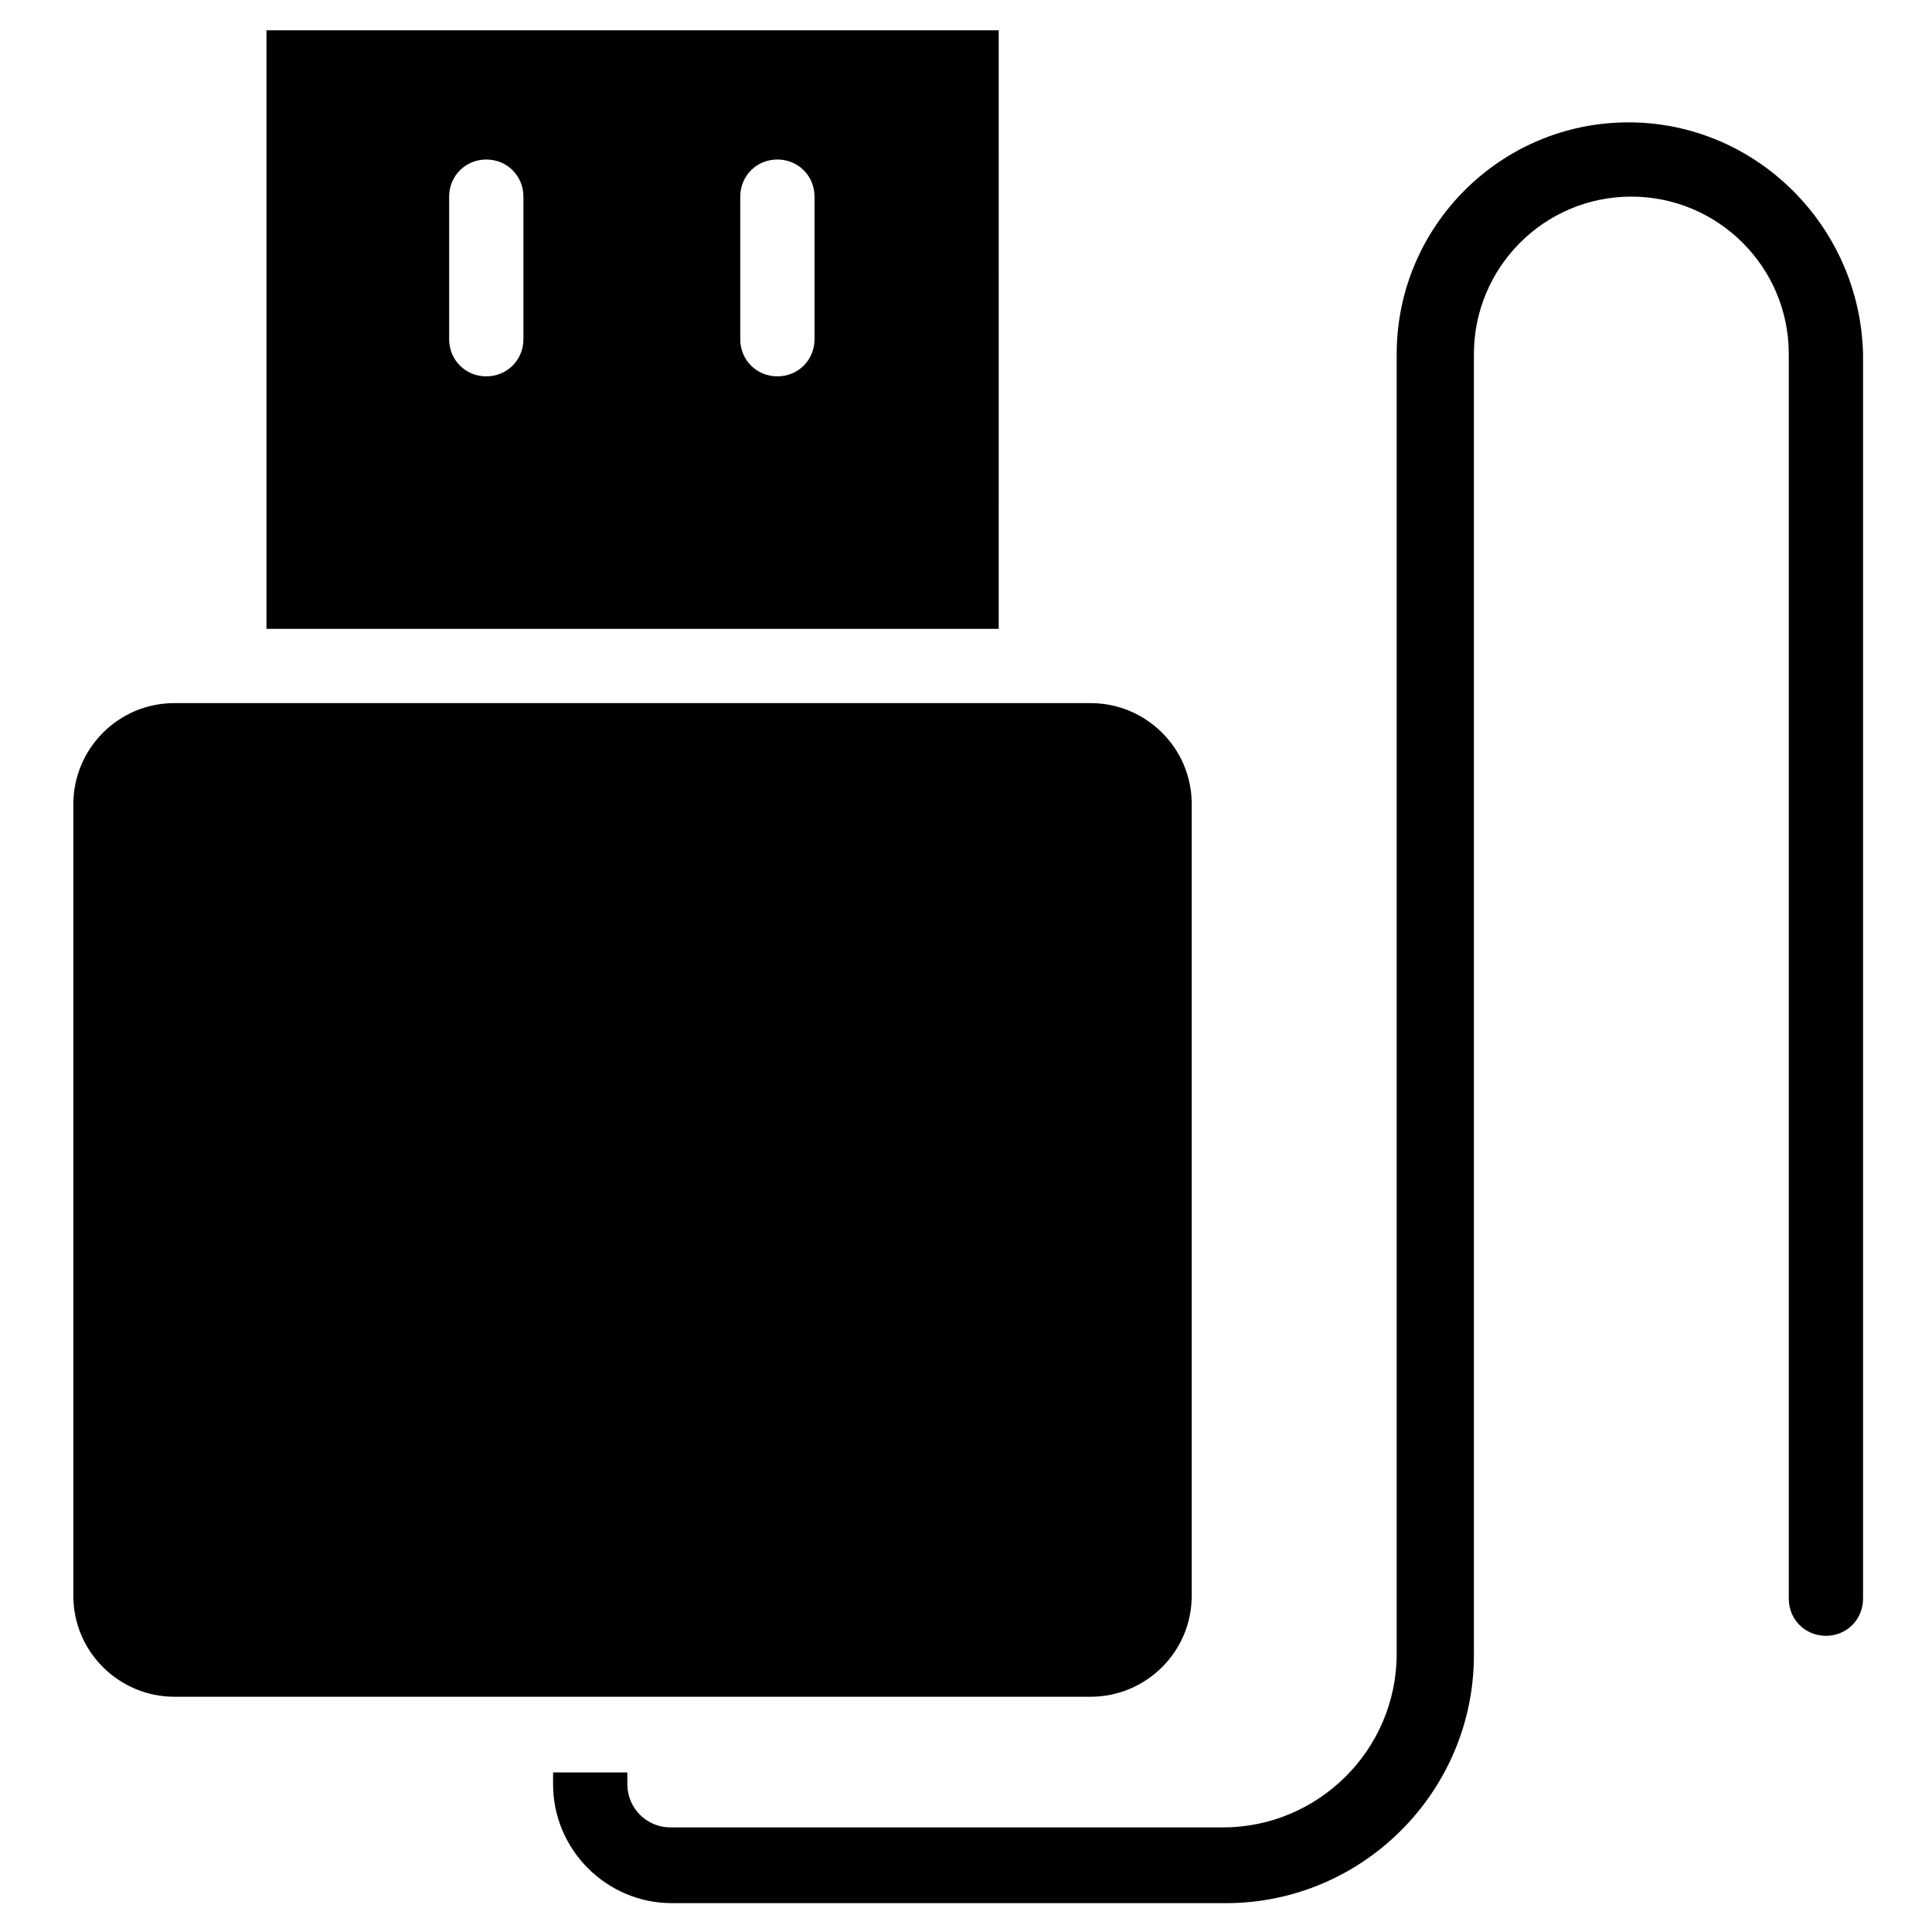 <?xml version="1.0" encoding="UTF-8"?>
<!-- Uploaded to: ICON Repo, www.svgrepo.com, Generator: ICON Repo Mixer Tools -->
<svg fill="#000000" width="800px" height="800px" version="1.1" viewBox="144 144 512 512" xmlns="http://www.w3.org/2000/svg">
 <g>
  <path d="m459.82 566.89v-209.79c0-14.957-12.203-26.766-26.766-26.766h-242.85c-14.957 0-26.766 12.203-26.766 26.766v209.79c0 14.957 12.203 26.766 26.766 26.766h242.85c14.562-0.004 26.762-11.809 26.762-26.766z"/>
  <path d="m575.54 176.43c-33.852 0-61.402 27.551-61.402 61.402v344.4c0 25.586-20.859 46.051-46.051 46.051h-146.42c-6.297 0-11.414-5.117-11.414-11.414v-3.148h-19.68v3.148c0 17.32 14.168 31.488 31.488 31.488h146.81c36.211 0 65.73-29.52 65.73-65.73v-344.8c0-22.828 18.5-41.723 41.723-41.723 22.828 0 41.723 18.5 41.723 41.723v329.84c0 5.512 4.328 9.84 9.84 9.84s9.84-4.328 9.84-9.84v-329.84c-0.789-33.852-28.34-61.402-62.191-61.402z"/>
  <path d="m408.27 152.03h-193.65v158.62h194.05l-0.004-158.62zm-125.56 81.867c0 5.512-4.328 9.84-9.84 9.84-5.512 0-9.84-4.328-9.84-9.84v-37.785c0-5.512 4.328-9.84 9.84-9.84 5.512 0 9.84 4.328 9.84 9.84zm77.145 0c0 5.512-4.328 9.84-9.84 9.84s-9.84-4.328-9.84-9.84v-37.785c0-5.512 4.328-9.84 9.84-9.84s9.84 4.328 9.84 9.84z"/>
 </g>
</svg>